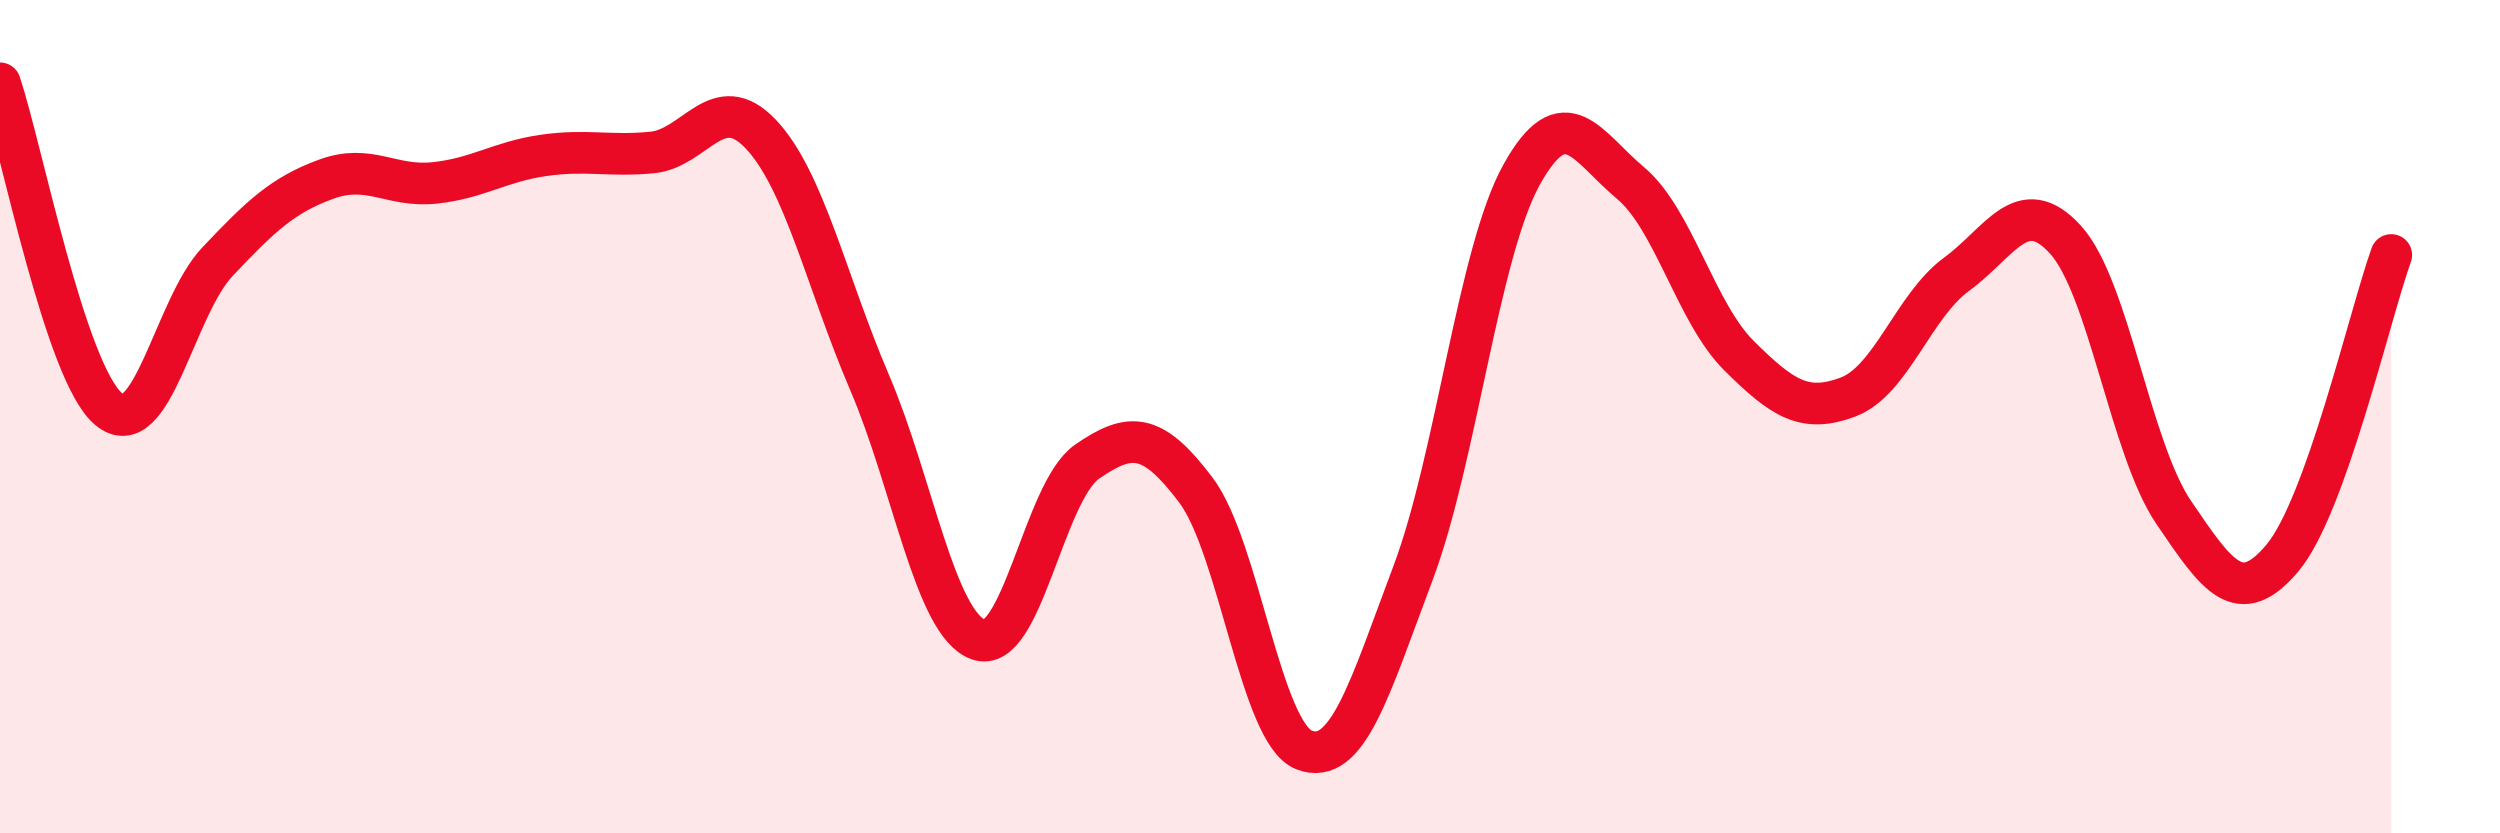 
    <svg width="60" height="20" viewBox="0 0 60 20" xmlns="http://www.w3.org/2000/svg">
      <path
        d="M 0,2 C 0.52,3.56 1.57,8.96 2.61,9.82 C 3.65,10.68 4.18,7.38 5.22,6.28 C 6.26,5.18 6.79,4.68 7.83,4.3 C 8.87,3.92 9.39,4.5 10.43,4.39 C 11.47,4.28 12,3.88 13.04,3.73 C 14.08,3.58 14.61,3.76 15.65,3.66 C 16.69,3.56 17.22,2.12 18.26,3.22 C 19.3,4.32 19.83,6.75 20.87,9.18 C 21.91,11.61 22.44,14.97 23.48,15.35 C 24.52,15.73 25.05,11.8 26.09,11.08 C 27.13,10.36 27.66,10.38 28.7,11.76 C 29.74,13.14 30.26,17.6 31.3,18 C 32.34,18.4 32.87,16.52 33.91,13.76 C 34.95,11 35.48,6.06 36.52,4.19 C 37.56,2.32 38.09,3.52 39.13,4.39 C 40.17,5.26 40.7,7.51 41.74,8.54 C 42.78,9.57 43.31,9.92 44.35,9.53 C 45.39,9.14 45.92,7.34 46.96,6.58 C 48,5.82 48.53,4.61 49.57,5.75 C 50.61,6.89 51.13,10.77 52.17,12.3 C 53.21,13.83 53.74,14.63 54.78,13.39 C 55.82,12.15 56.87,7.57 57.39,6.12L57.39 20L0 20Z"
        fill="#EB0A25"
        opacity="0.1"
        stroke-linecap="round"
        stroke-linejoin="round"
      />
      <path
        d="M 0,2 C 0.52,3.56 1.57,8.96 2.61,9.82 C 3.65,10.68 4.18,7.38 5.22,6.28 C 6.26,5.18 6.79,4.68 7.83,4.3 C 8.87,3.92 9.39,4.5 10.43,4.39 C 11.47,4.28 12,3.88 13.04,3.73 C 14.08,3.58 14.61,3.76 15.65,3.66 C 16.69,3.56 17.22,2.12 18.26,3.22 C 19.3,4.32 19.83,6.75 20.87,9.18 C 21.91,11.61 22.44,14.97 23.48,15.35 C 24.52,15.73 25.05,11.8 26.09,11.08 C 27.13,10.36 27.66,10.38 28.7,11.76 C 29.74,13.14 30.26,17.6 31.3,18 C 32.34,18.4 32.87,16.52 33.91,13.76 C 34.95,11 35.48,6.06 36.52,4.19 C 37.56,2.32 38.09,3.52 39.13,4.39 C 40.17,5.26 40.7,7.51 41.74,8.54 C 42.78,9.57 43.31,9.92 44.35,9.53 C 45.39,9.14 45.92,7.34 46.96,6.58 C 48,5.82 48.53,4.61 49.57,5.75 C 50.61,6.89 51.13,10.77 52.17,12.3 C 53.21,13.83 53.74,14.63 54.78,13.39 C 55.82,12.15 56.87,7.57 57.39,6.12"
        stroke="#EB0A25"
        stroke-width="1"
        fill="none"
        stroke-linecap="round"
        stroke-linejoin="round"
      />
    </svg>
  
